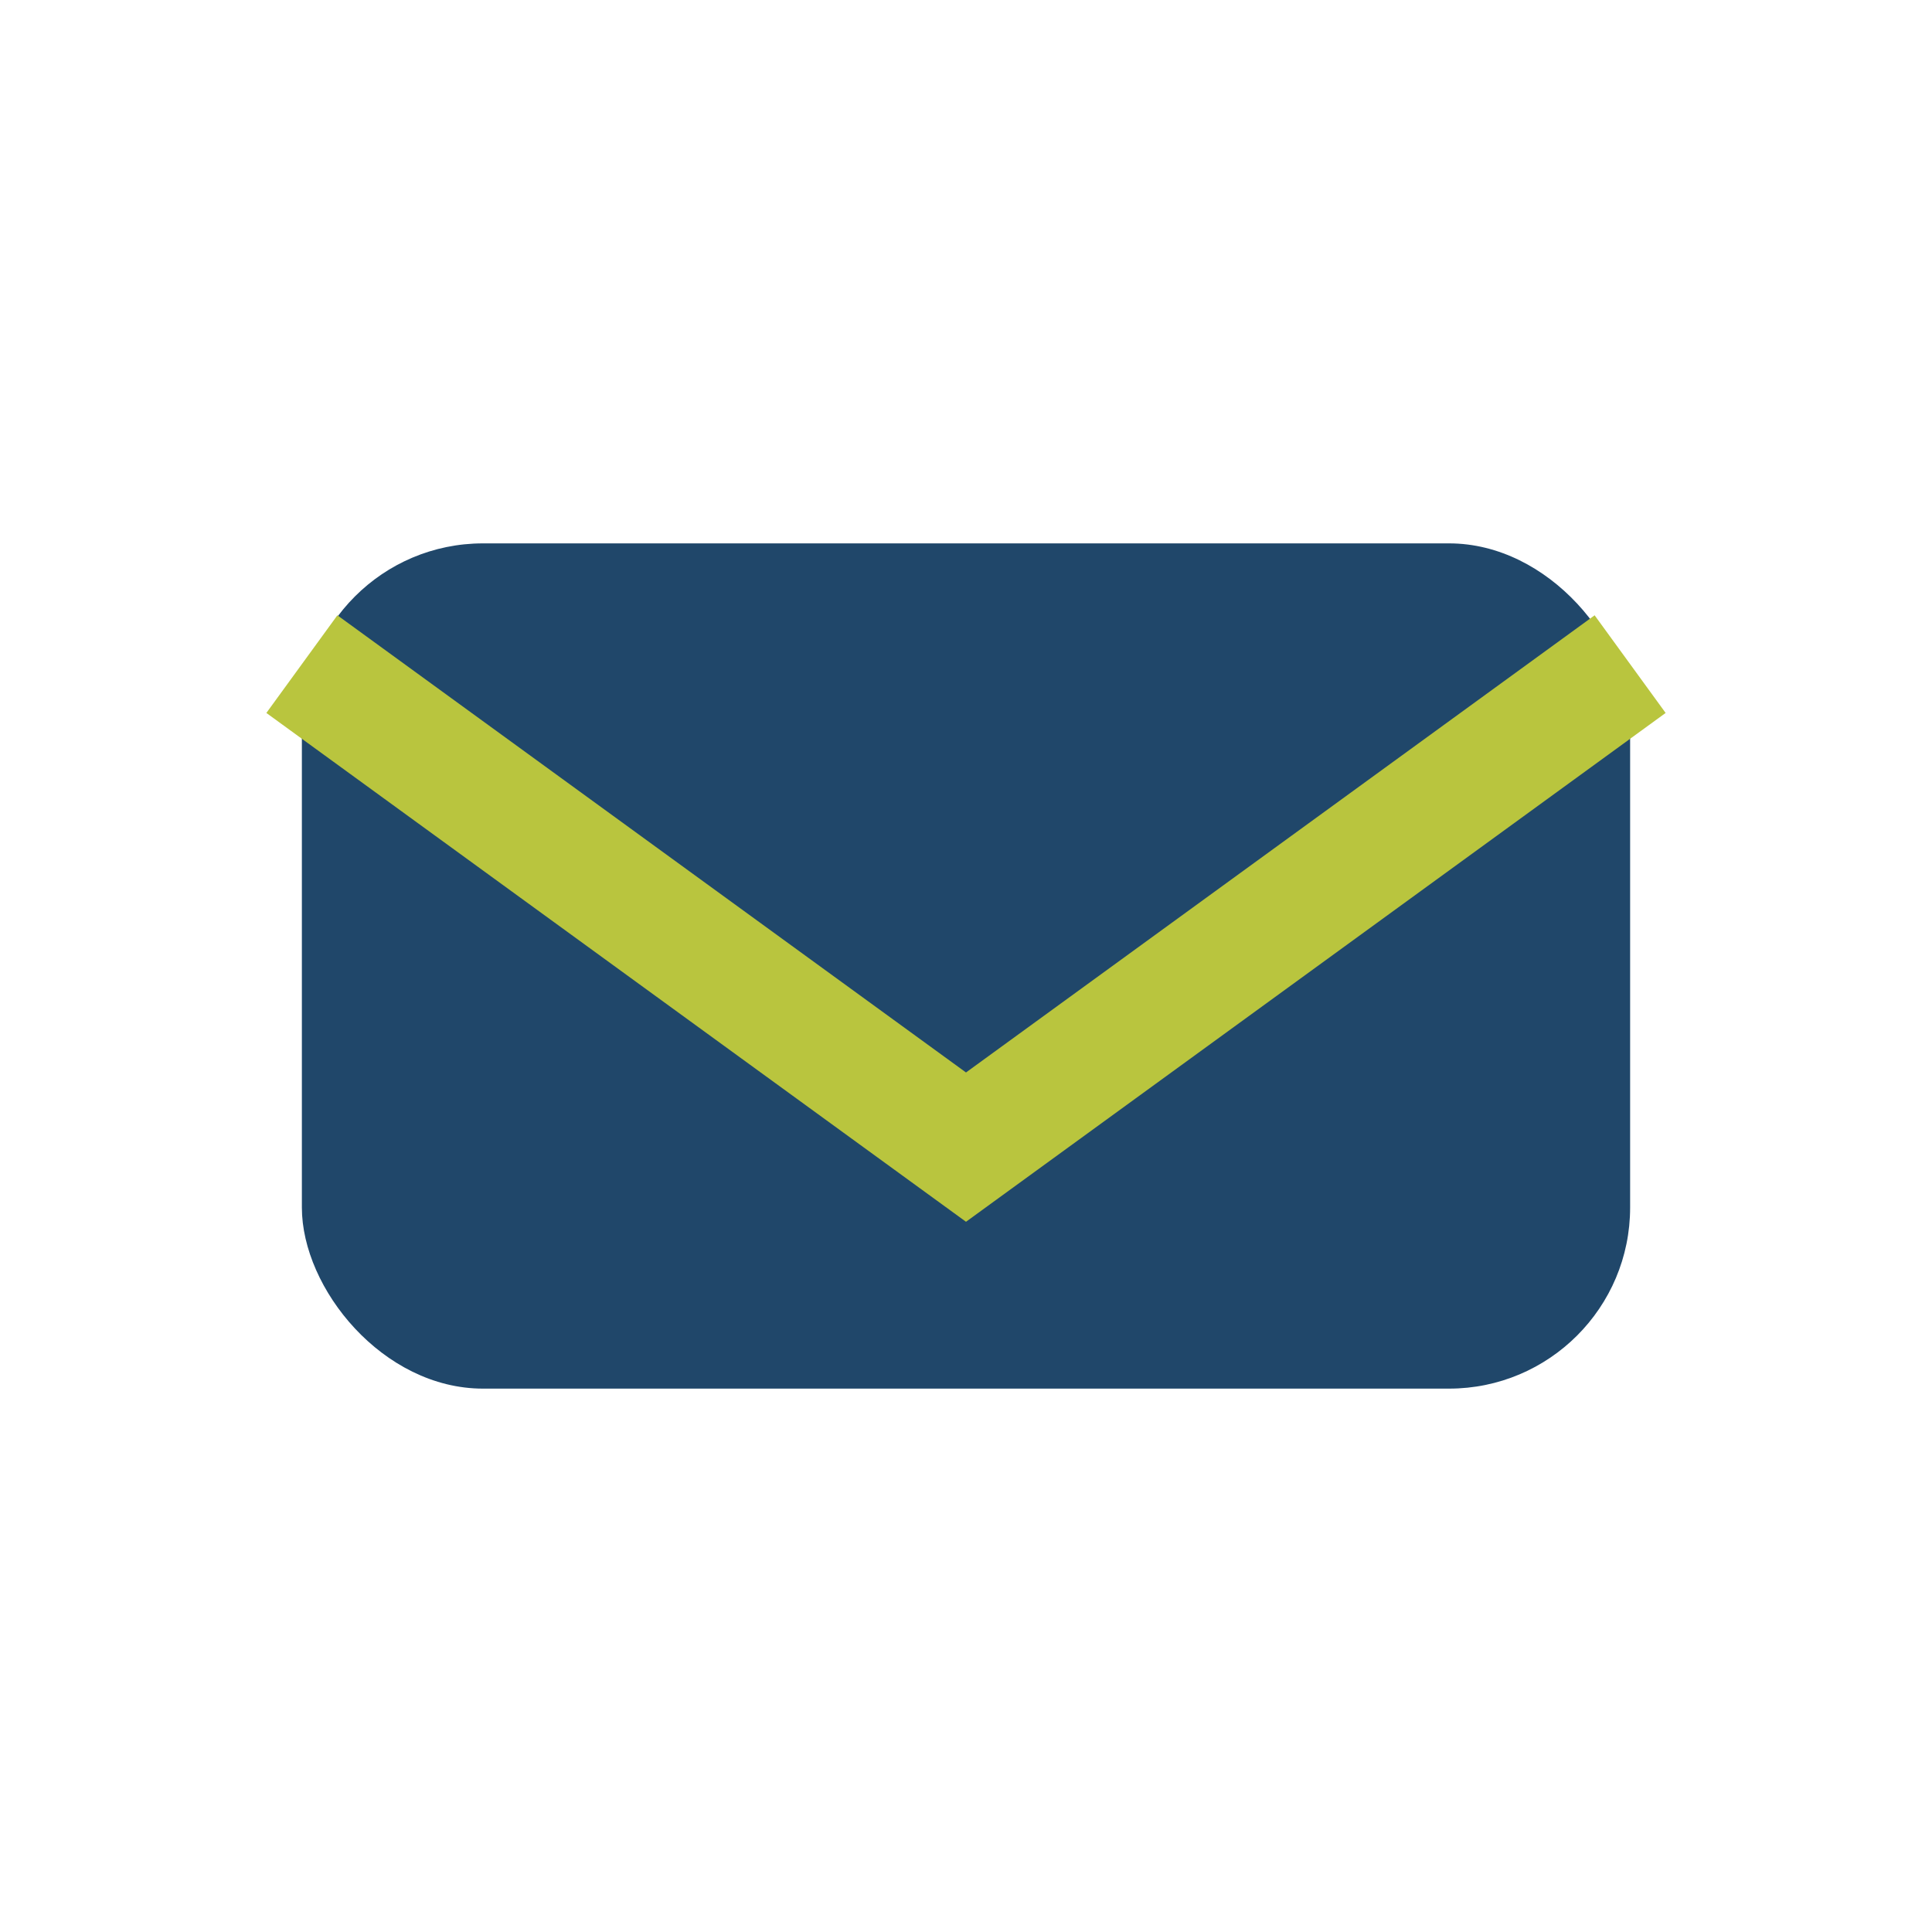 <?xml version="1.0" encoding="UTF-8"?>
<svg xmlns="http://www.w3.org/2000/svg" width="32" height="32" viewBox="0 0 32 32"><rect x="5" y="9" width="22" height="14" rx="3" fill="#20476A"/><path d="M5 11l11 8 11-8" stroke="#B9C53E" stroke-width="2" fill="none"/></svg>